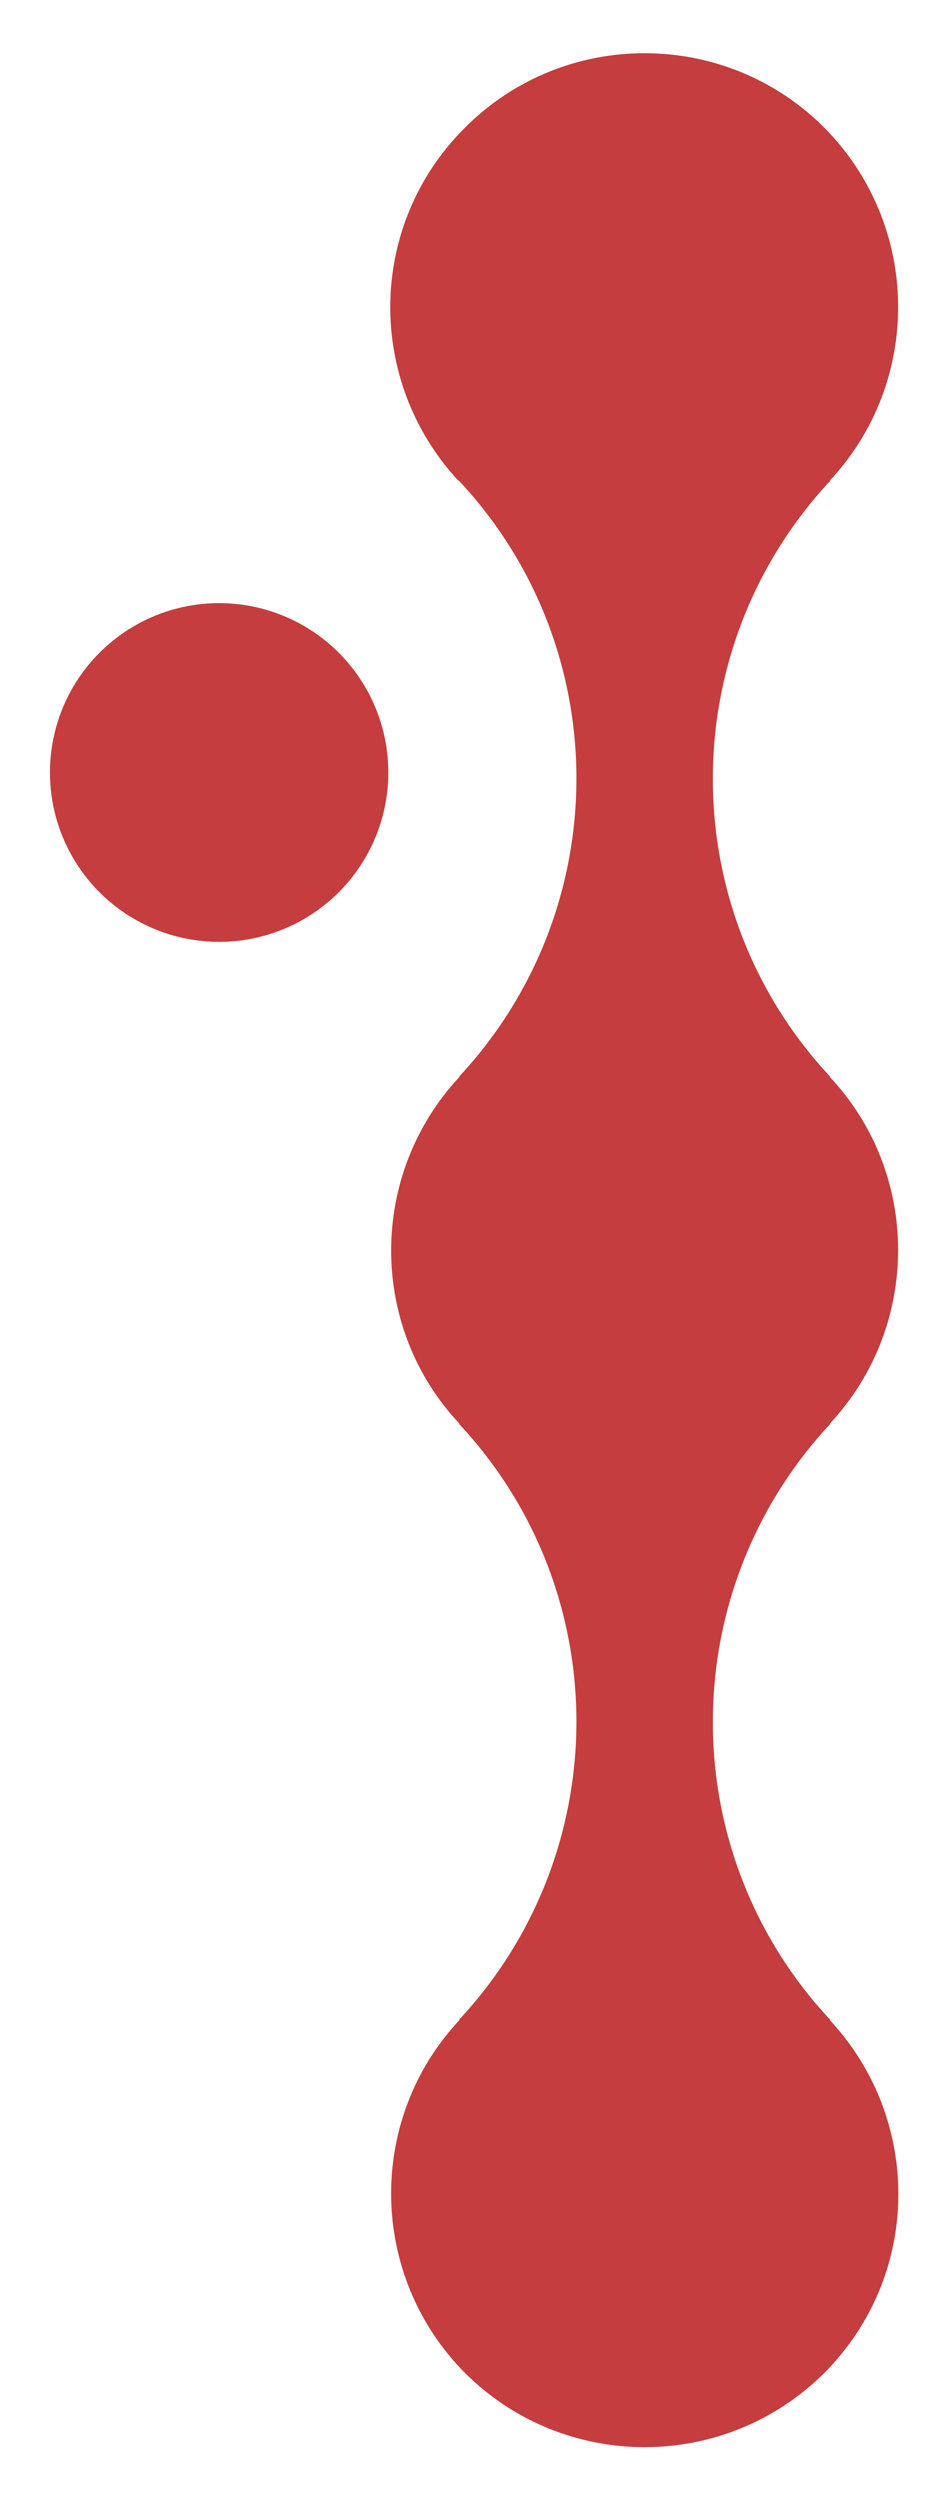 <?xml version="1.0" encoding="UTF-8"?>
<svg id="a" xmlns="http://www.w3.org/2000/svg" width="152" height="400" version="1.1" viewBox="0 0 152 400">
  <defs>
    <style>
      .cls-1 {
        fill: #c53d3e;
        stroke-width: 0px;
      }
    </style>
  </defs>
  <path class="cls-1" d="M73.5,76.9c25.1,26.8,25.1,68.5,0,95.4h.1c-14.6,15.6-14.6,40,0,55.5h-.1c25.1,26.8,25.1,68.5,0,95.4h.1c-14.9,15.9-14.6,40.9.9,56.5,15.9,15.8,41.6,15.8,57.5,0,15.6-15.6,15.8-40.5.9-56.5h.1c-25.1-26.8-25.1-68.5,0-95.4h-.1c14.6-15.6,14.6-40,0-55.5h.1c-25.1-26.8-25.1-68.5,0-95.4h-.1c14.9-15.9,14.6-40.9-.9-56.5-15.8-15.8-41.6-15.9-57.5,0-15.7,15.6-15.9,40.5-1.1,56.5h0Z"/>
  <circle class="cls-1" cx="35.1" cy="123.6" r="27.1"/>
</svg>